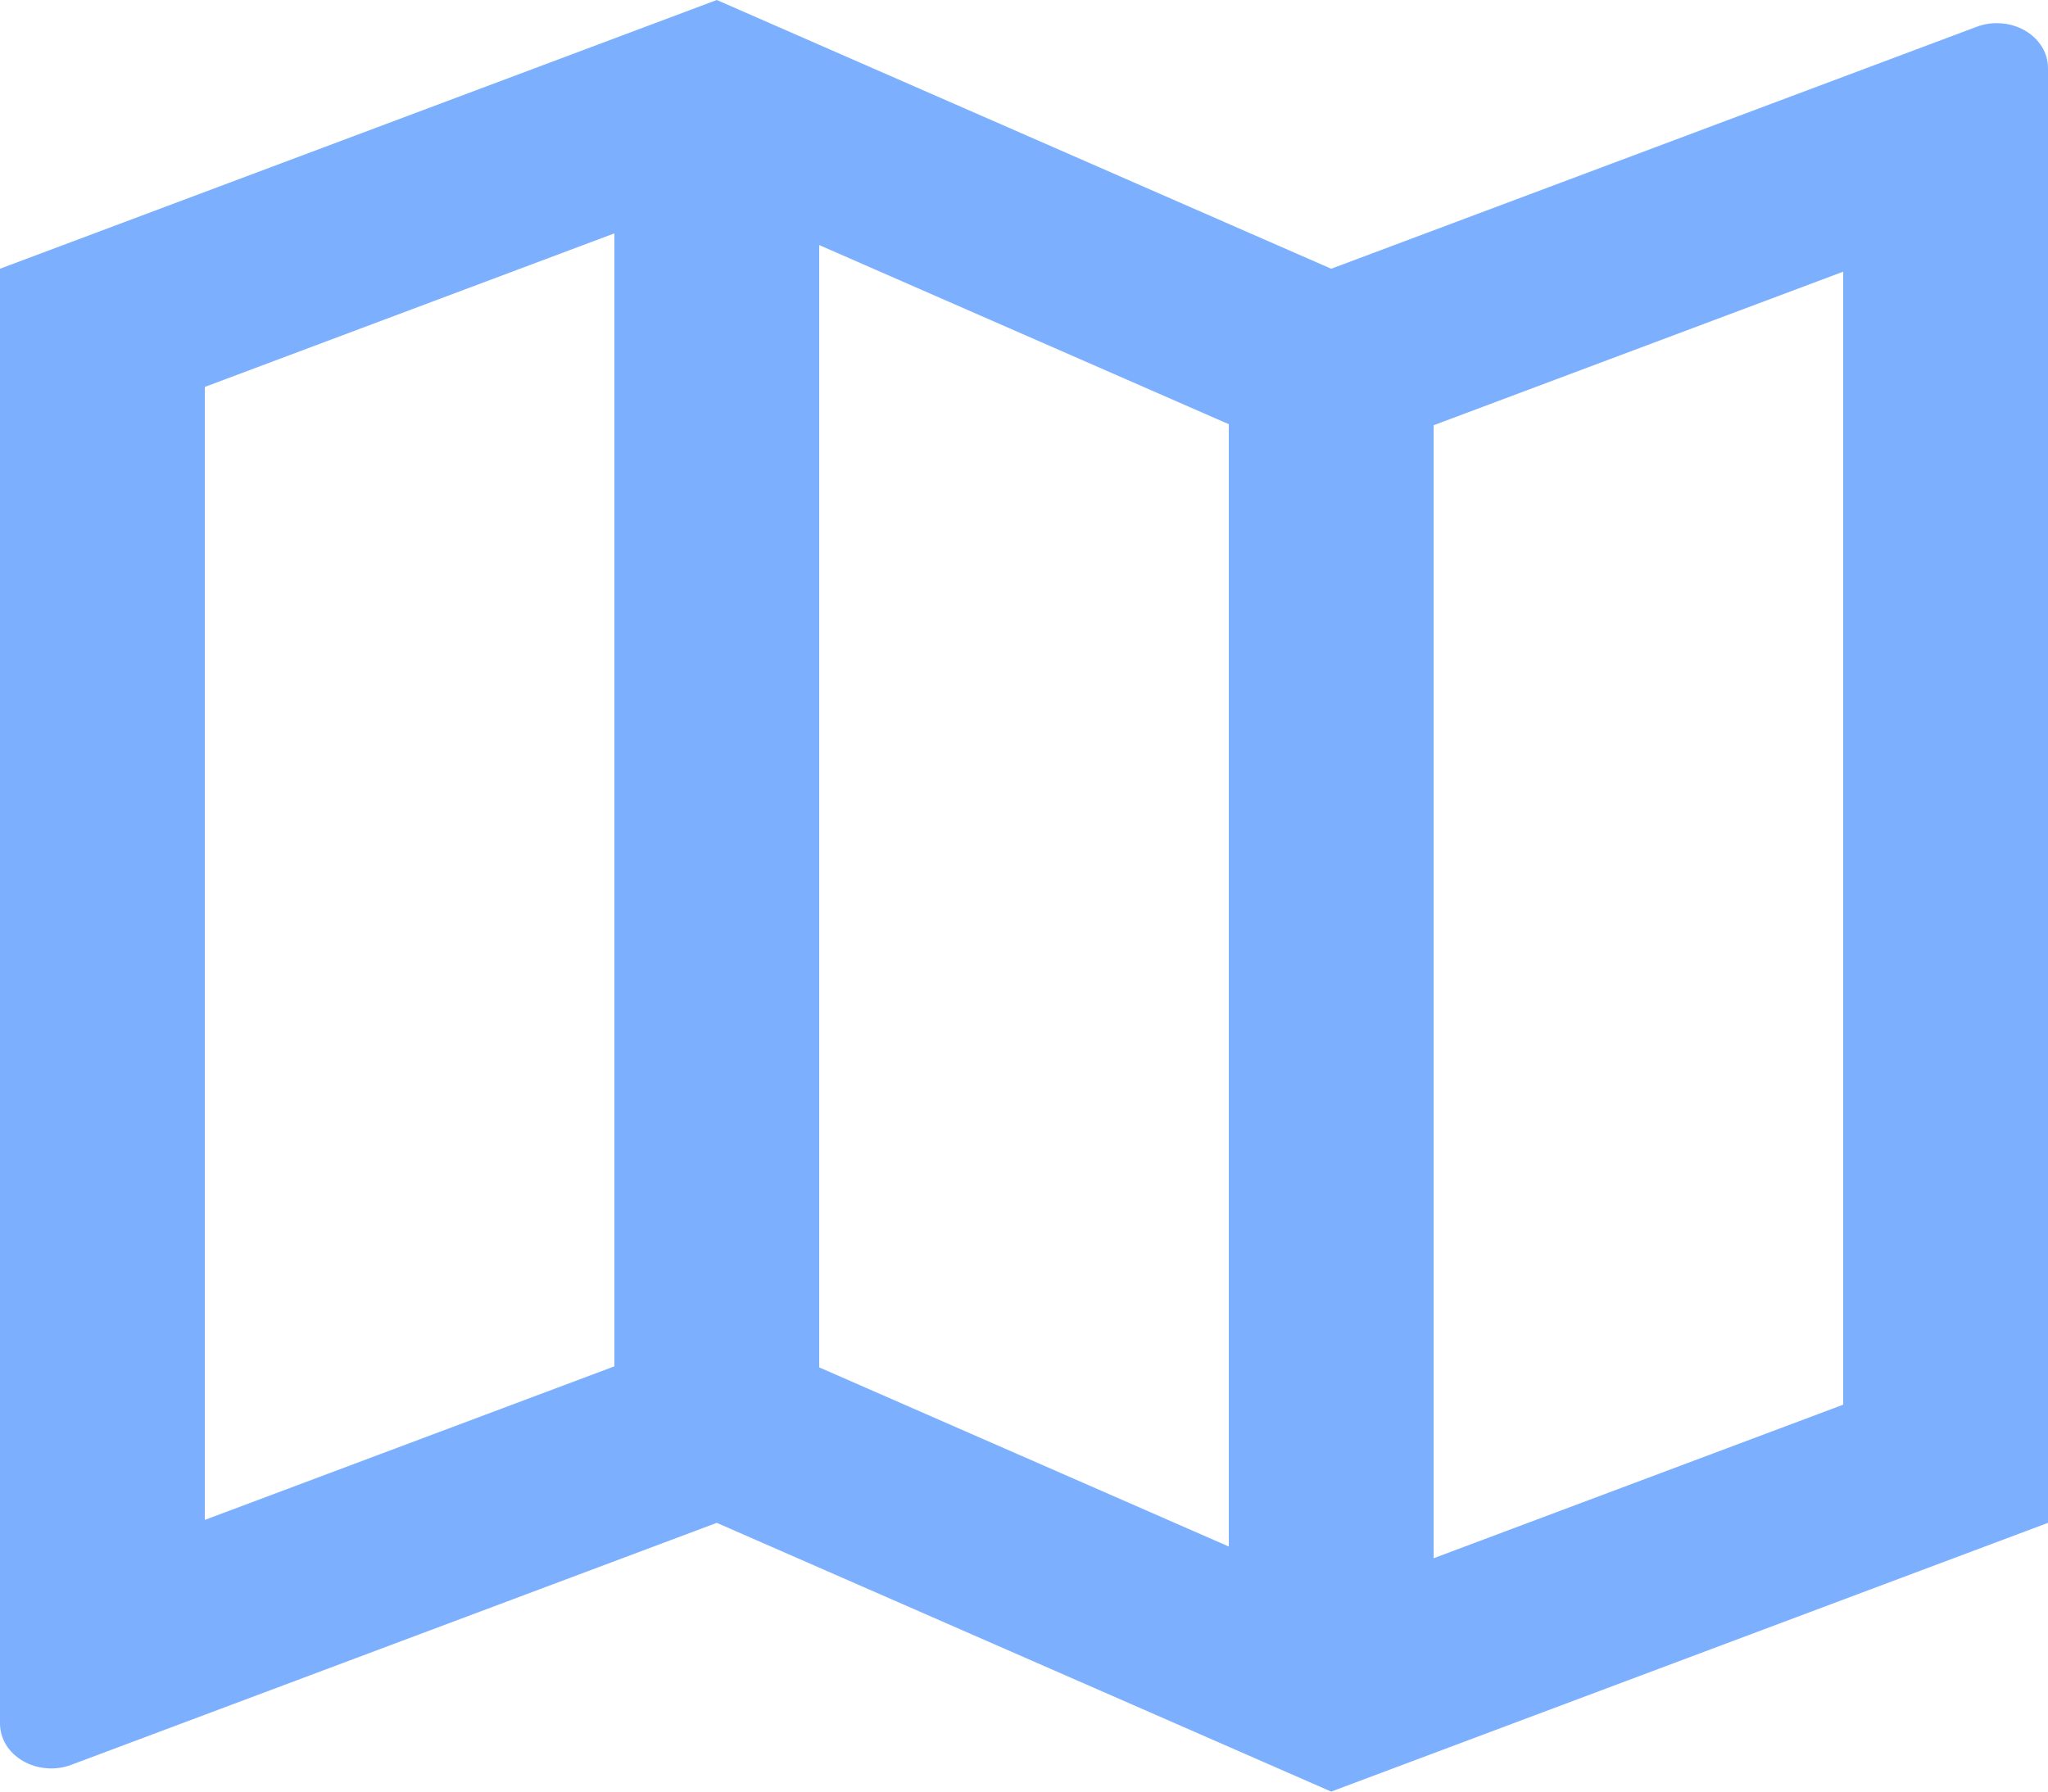 <svg width="32" height="28" viewBox="0 0 32 28" fill="none" xmlns="http://www.w3.org/2000/svg">
<path d="M3.16721e-07 4.2L11.2 0L20.8 4.2L30.885 0.419C31.006 0.373 31.139 0.354 31.271 0.365C31.403 0.375 31.53 0.414 31.641 0.478C31.751 0.542 31.842 0.628 31.905 0.731C31.967 0.833 32 0.947 32 1.063V23.8L20.8 28L11.2 23.8L1.115 27.581C0.993 27.627 0.861 27.646 0.729 27.635C0.597 27.625 0.47 27.586 0.359 27.522C0.249 27.458 0.158 27.372 0.095 27.27C0.033 27.167 -0 27.053 3.16721e-07 26.937V4.2ZM22.4 24.353L28.8 21.953V4.246L22.4 6.646V24.353ZM19.2 24.17V6.63L12.8 3.83V21.37L19.2 24.17ZM9.6 21.354V3.647L3.2 6.047V23.754L9.6 21.354Z" fill="#7CB0FF"/>
</svg>
